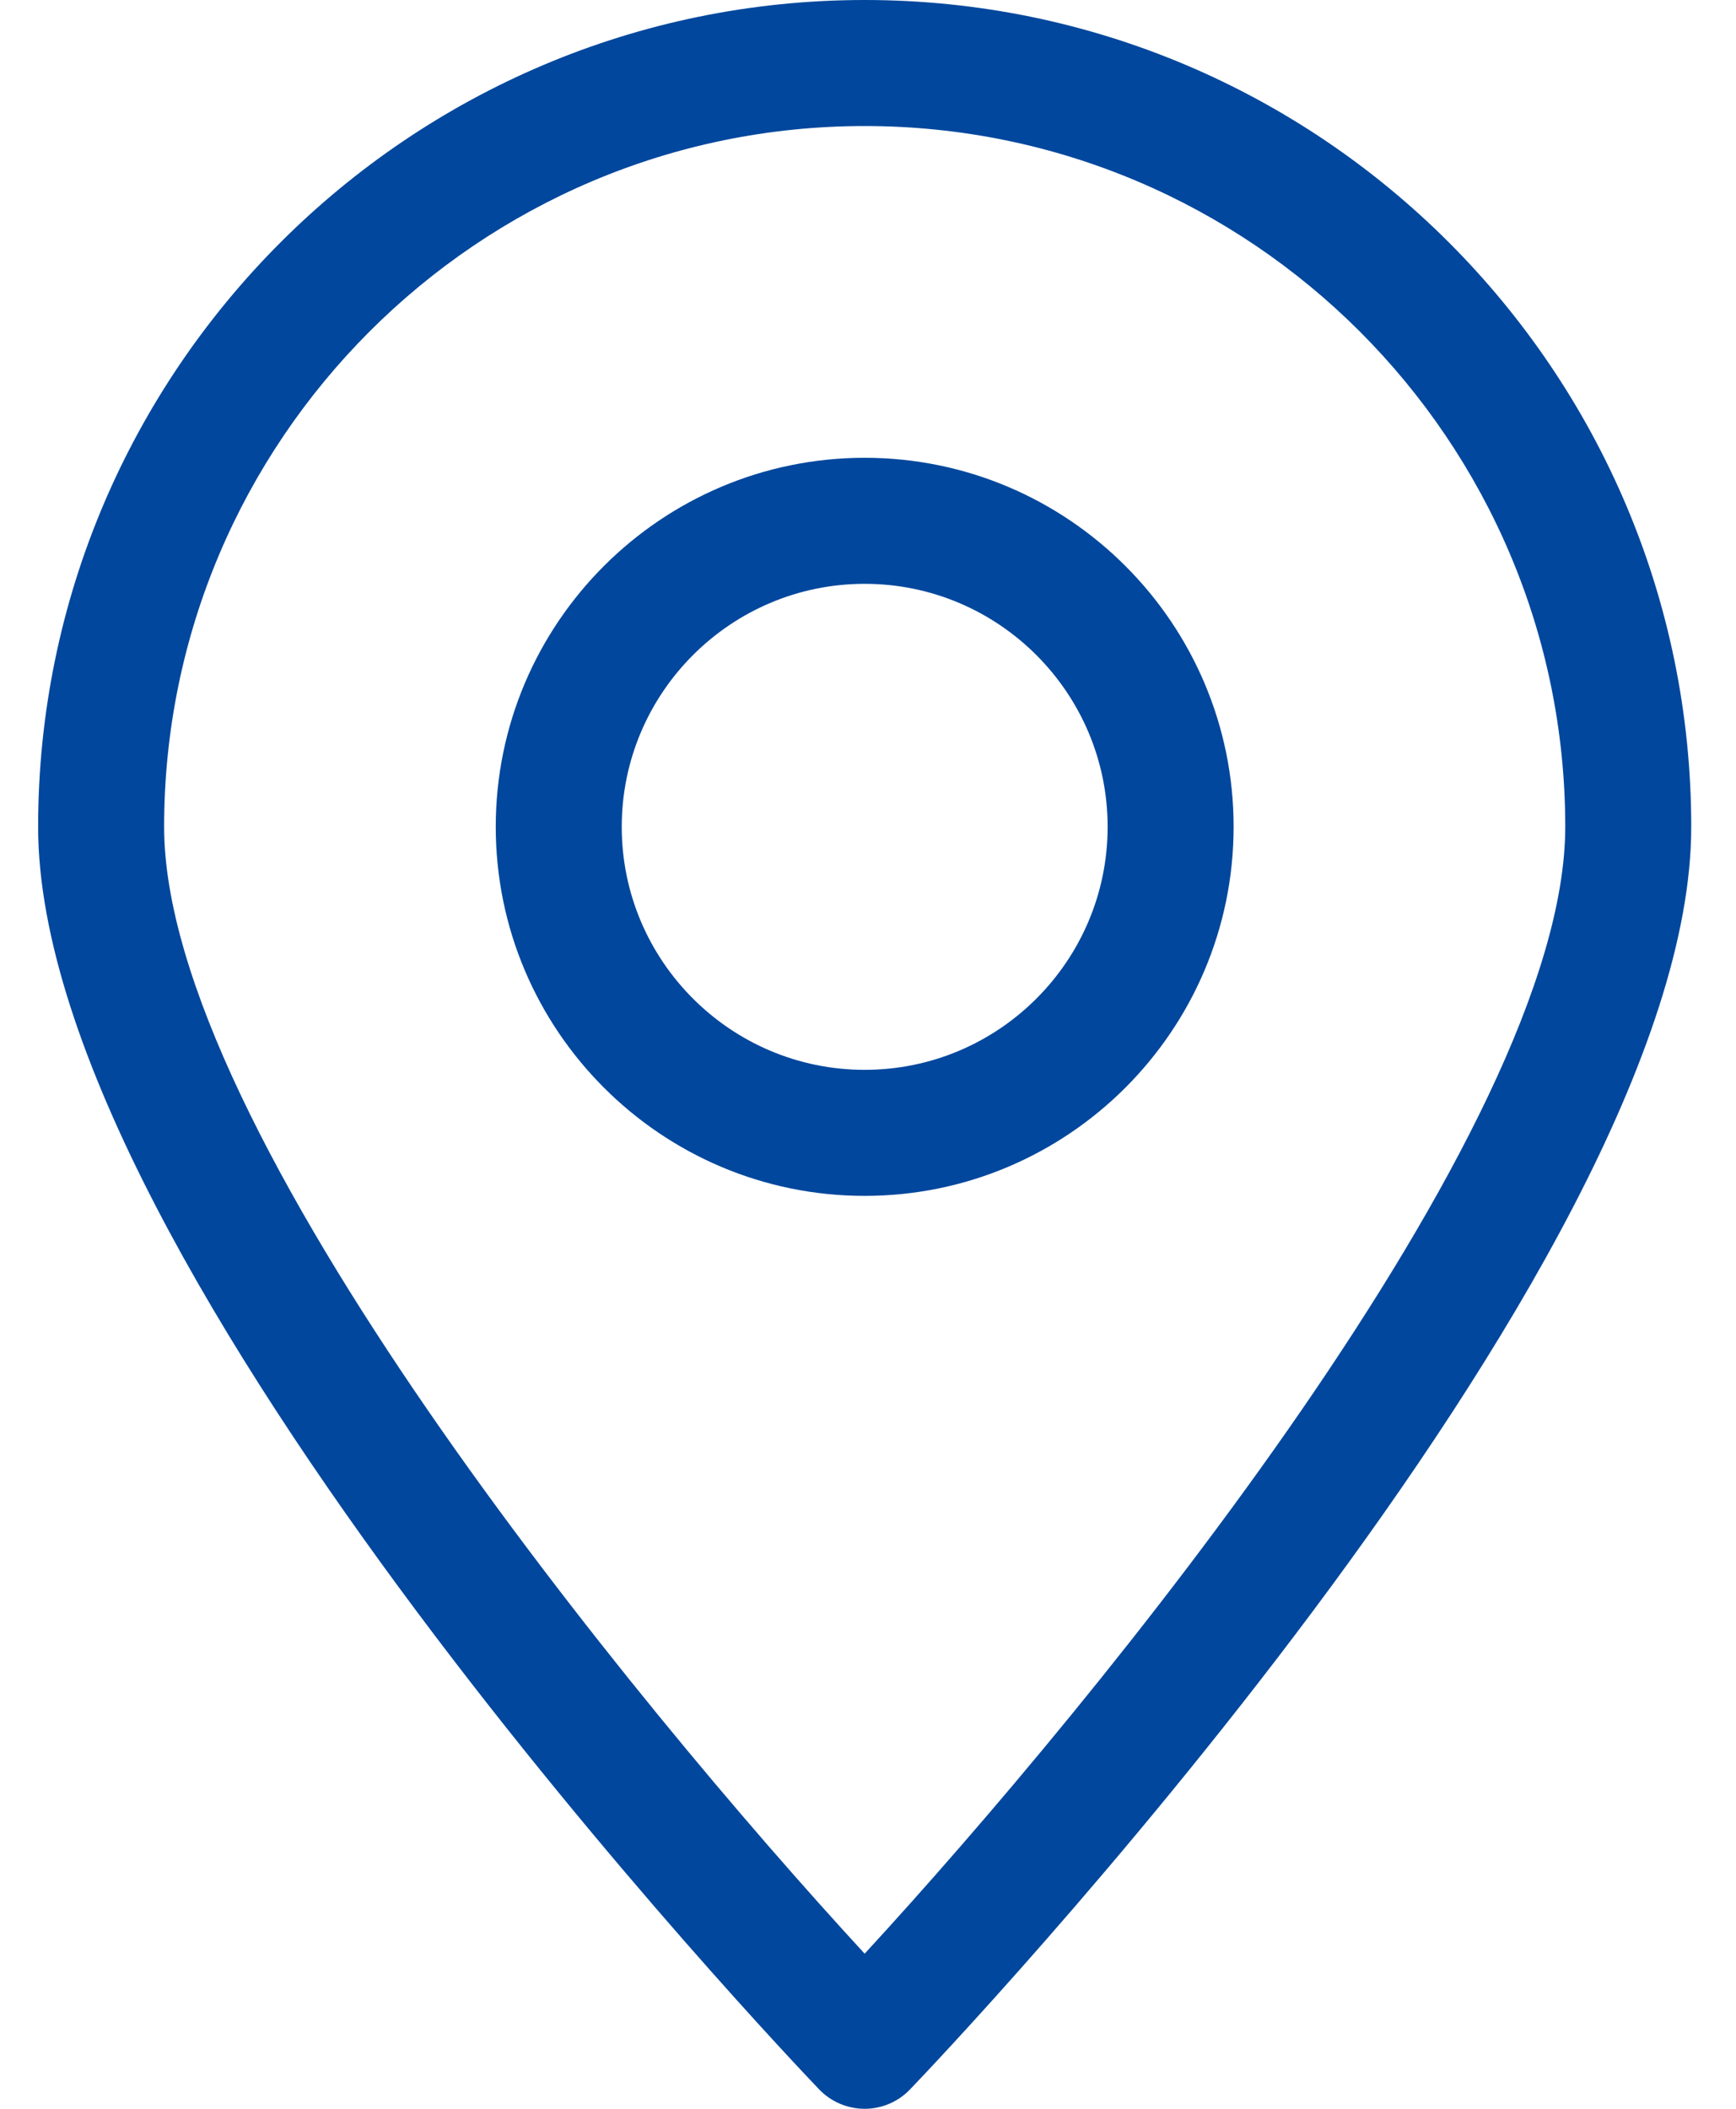 <?xml version="1.0" encoding="utf-8"?>
<!-- Generator: Adobe Illustrator 14.0.0, SVG Export Plug-In . SVG Version: 6.00 Build 43363)  -->
<!DOCTYPE svg PUBLIC "-//W3C//DTD SVG 1.1//EN" "http://www.w3.org/Graphics/SVG/1.1/DTD/svg11.dtd">
<svg version="1.1" id="Layer_2" xmlns="http://www.w3.org/2000/svg" xmlns:xlink="http://www.w3.org/1999/xlink" x="0px" y="0px"
	 width="28px" height="34px" viewBox="0 0 28 34" enable-background="new 0 0 28 34" xml:space="preserve">
<path fill="#00479D" d="M13.946,19.281c-3.281,0-5.95-2.669-5.95-5.95c0-3.281,2.669-5.95,5.95-5.95s5.951,2.669,5.951,5.95
	C19.896,16.612,17.227,19.281,13.946,19.281L13.946,19.281z M13.946,9.413c-2.16,0-3.918,1.758-3.918,3.918
	c0,2.161,1.758,3.918,3.918,3.918c2.162,0,3.919-1.757,3.919-3.918C17.865,11.171,16.107,9.413,13.946,9.413L13.946,9.413z"/>
<path fill="#00479D" d="M13.946,34c-0.276,0-0.542-0.113-0.733-0.312C12.698,33.15,0.615,20.459,0.615,13.331
	C0.615,5.98,6.595,0,13.946,0c7.353,0,13.332,5.98,13.332,13.331c0,7.128-12.082,19.819-12.598,20.354
	C14.488,33.887,14.223,34,13.946,34L13.946,34z M13.946,2.032c-6.23,0-11.299,5.068-11.299,11.299
	c0,4.896,7.569,14.121,11.299,18.168c3.729-4.047,11.3-13.274,11.3-18.168C25.246,7.101,20.177,2.032,13.946,2.032L13.946,2.032z"/>
</svg>
